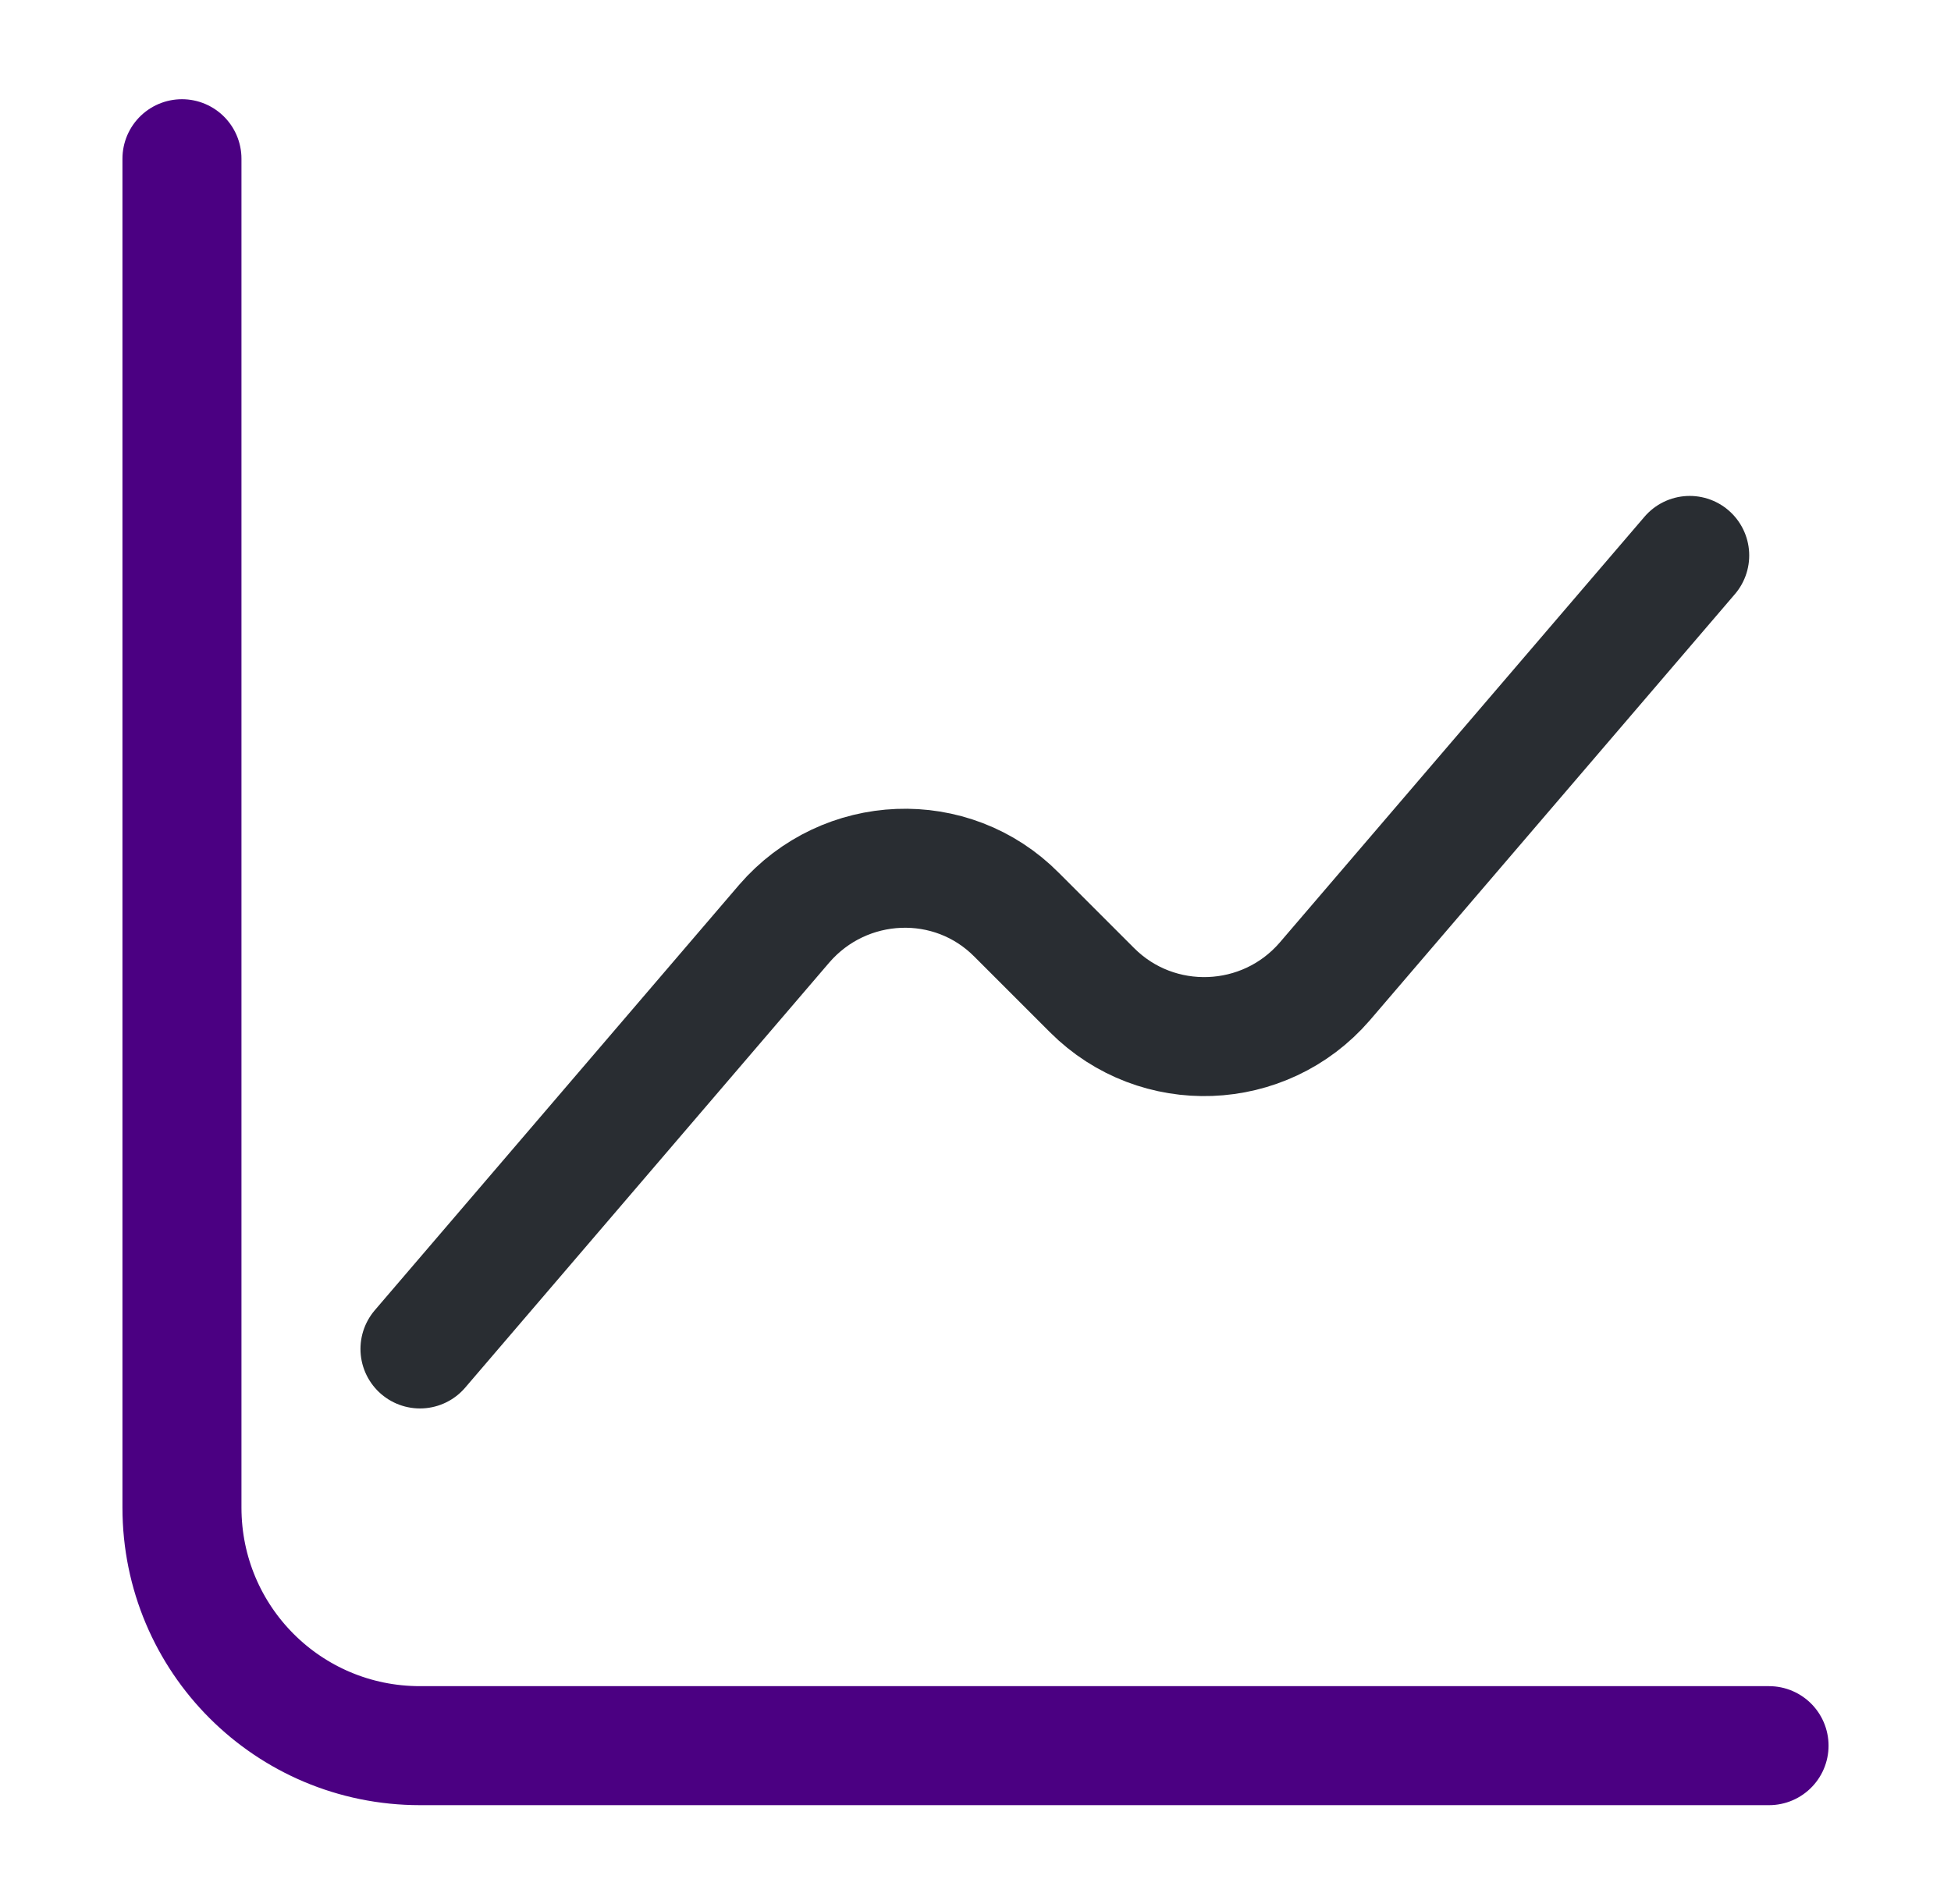 <svg width="42" height="41" viewBox="0 0 42 41" fill="none" xmlns="http://www.w3.org/2000/svg">
<path d="M3.917 3.417V32.458C3.917 35.294 6.206 37.583 9.041 37.583H38.083" stroke="#4B0082" stroke-width="2.562" stroke-miterlimit="10" stroke-linecap="round" stroke-linejoin="round"/>
<path d="M9.041 29.042L16.883 19.885C18.181 18.382 20.487 18.279 21.888 19.697L23.511 21.32C24.912 22.721 27.218 22.635 28.517 21.132L36.375 11.958" stroke="#292D32" stroke-width="2.562" stroke-miterlimit="10" stroke-linecap="round" stroke-linejoin="round"/>
</svg>
